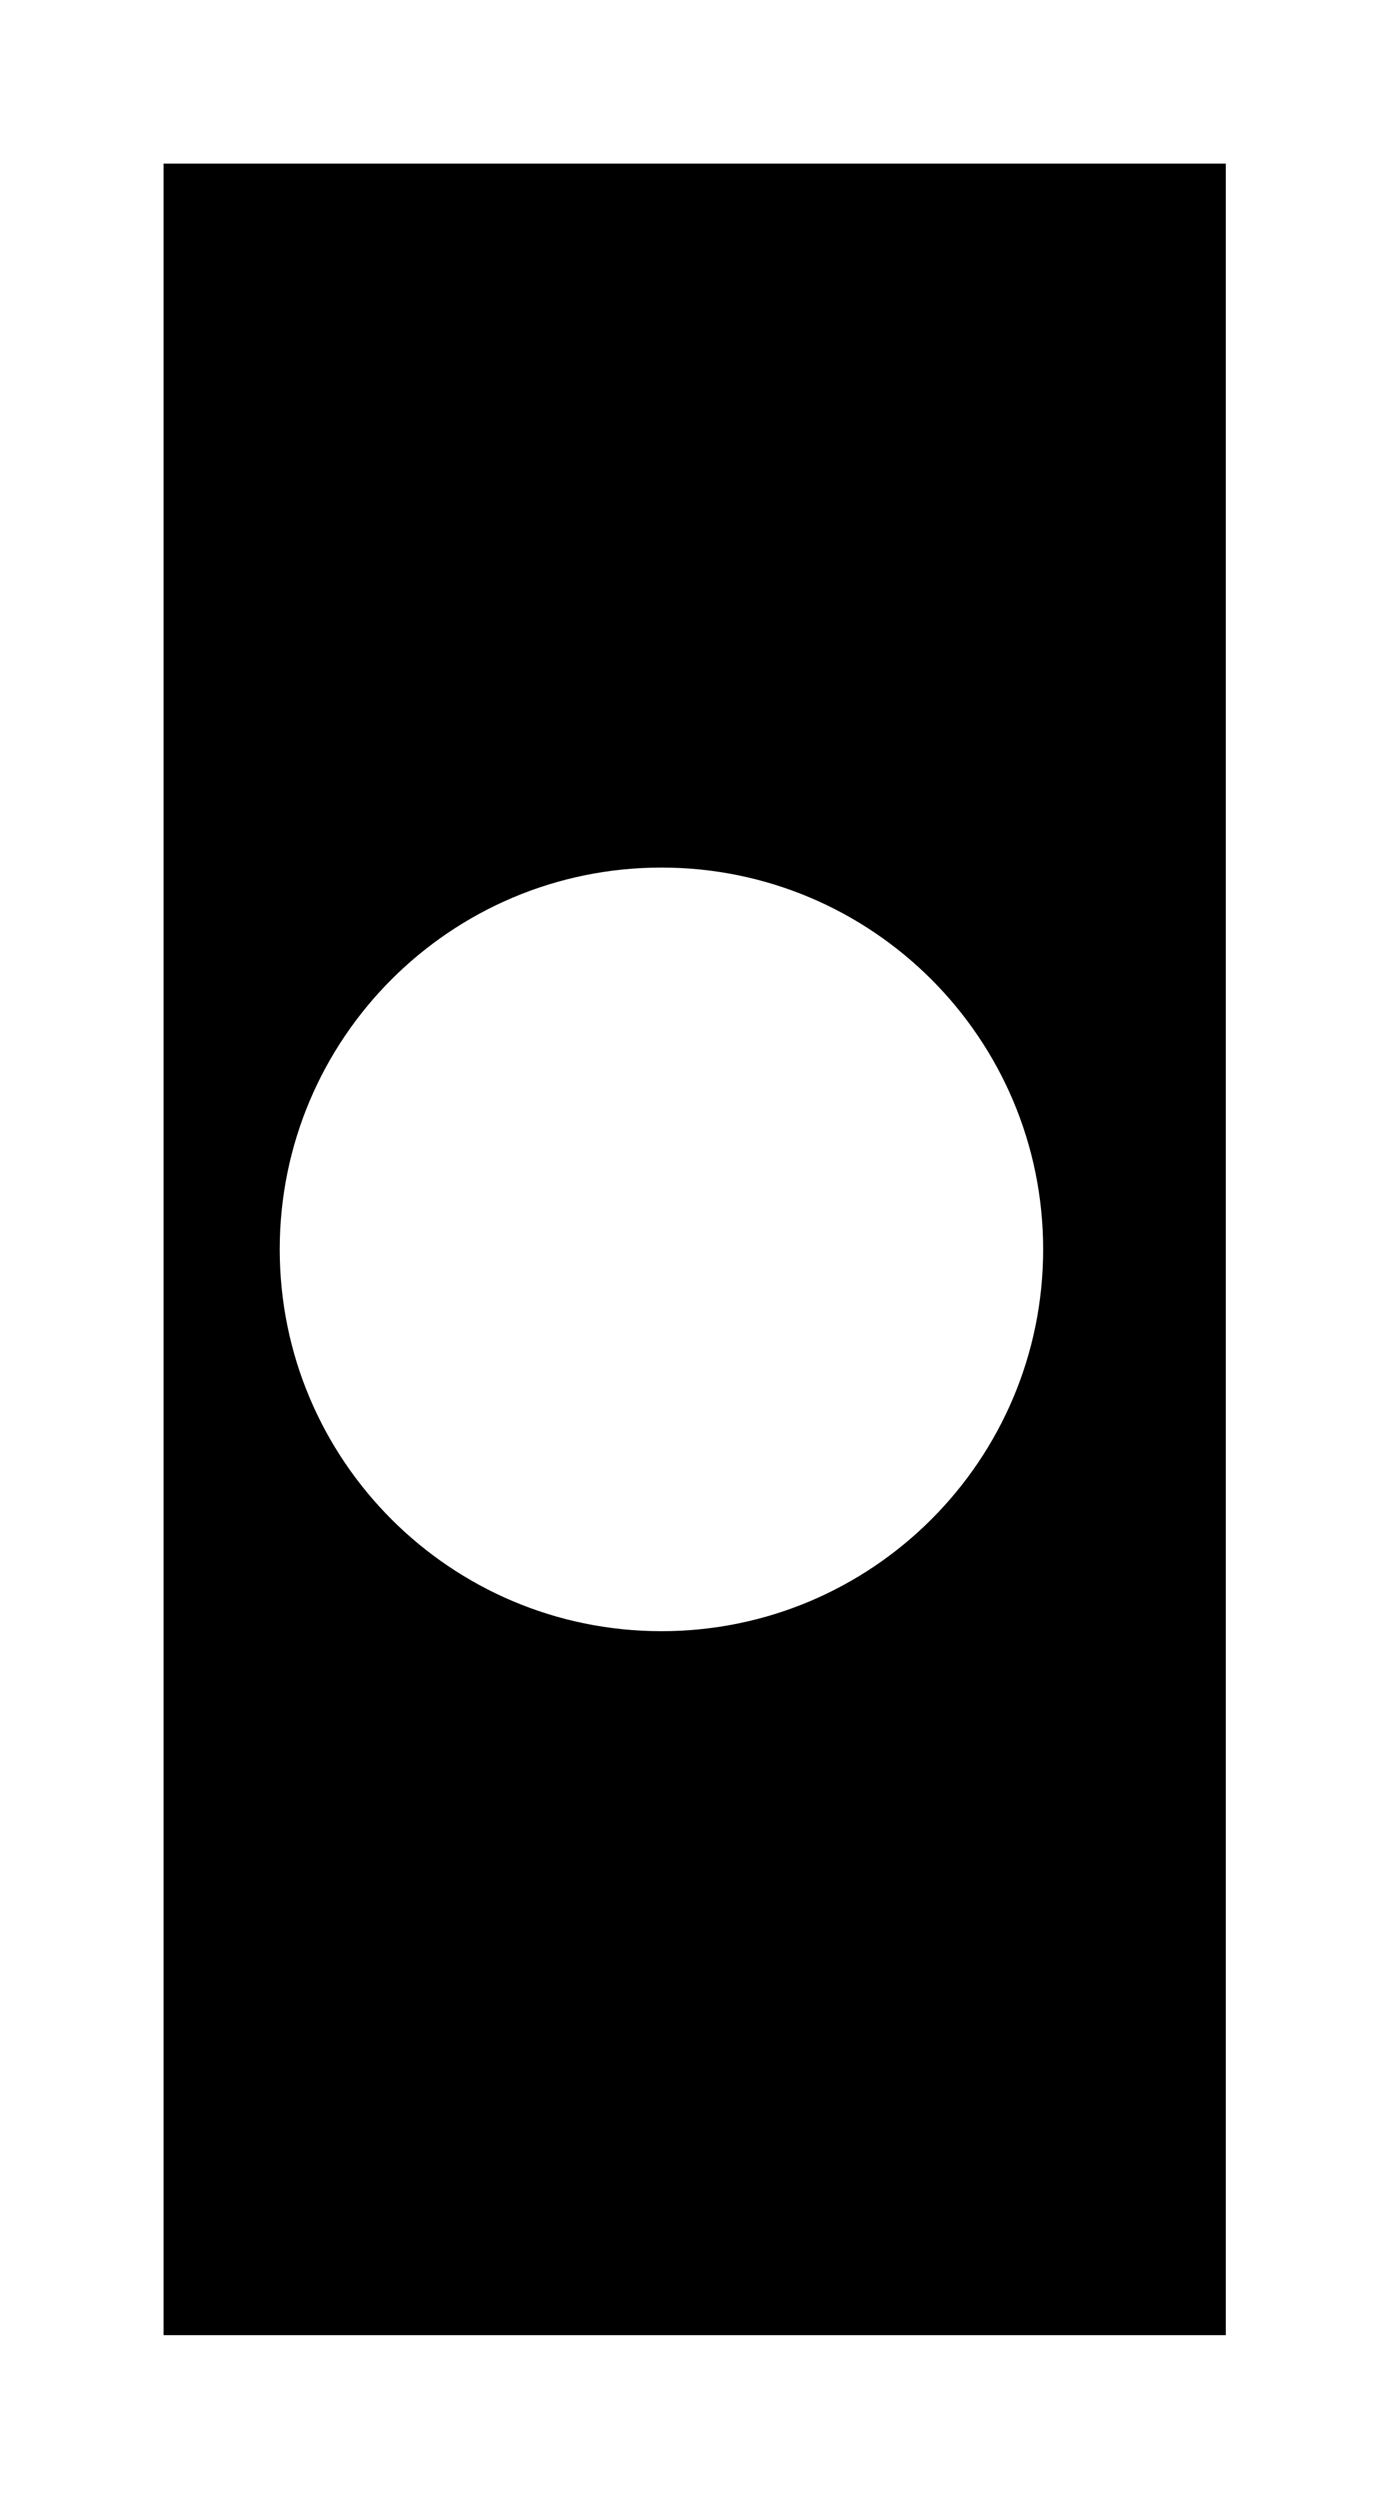 <?xml version="1.0" encoding="UTF-8"?> <svg xmlns="http://www.w3.org/2000/svg" width="512" height="920" viewBox="0 0 512 920" fill="none"><g filter="url(#filter0_f_3629_5552)"><path d="M451.199 859.305H60.199V60.199H451.199V859.305ZM243.465 319.252C165.869 319.252 102.965 382.156 102.965 459.752C102.965 537.348 165.869 600.252 243.465 600.252C321.061 600.252 383.965 537.348 383.965 459.752C383.965 382.156 321.061 319.252 243.465 319.252Z" fill="black"></path></g><defs><filter id="filter0_f_3629_5552" x="-0.001" y="-0.001" width="511.4" height="919.505" filterUnits="userSpaceOnUse" color-interpolation-filters="sRGB"><feFlood flood-opacity="0" result="BackgroundImageFix"></feFlood><feBlend mode="normal" in="SourceGraphic" in2="BackgroundImageFix" result="shape"></feBlend><feGaussianBlur stdDeviation="30.1" result="effect1_foregroundBlur_3629_5552"></feGaussianBlur></filter></defs></svg> 